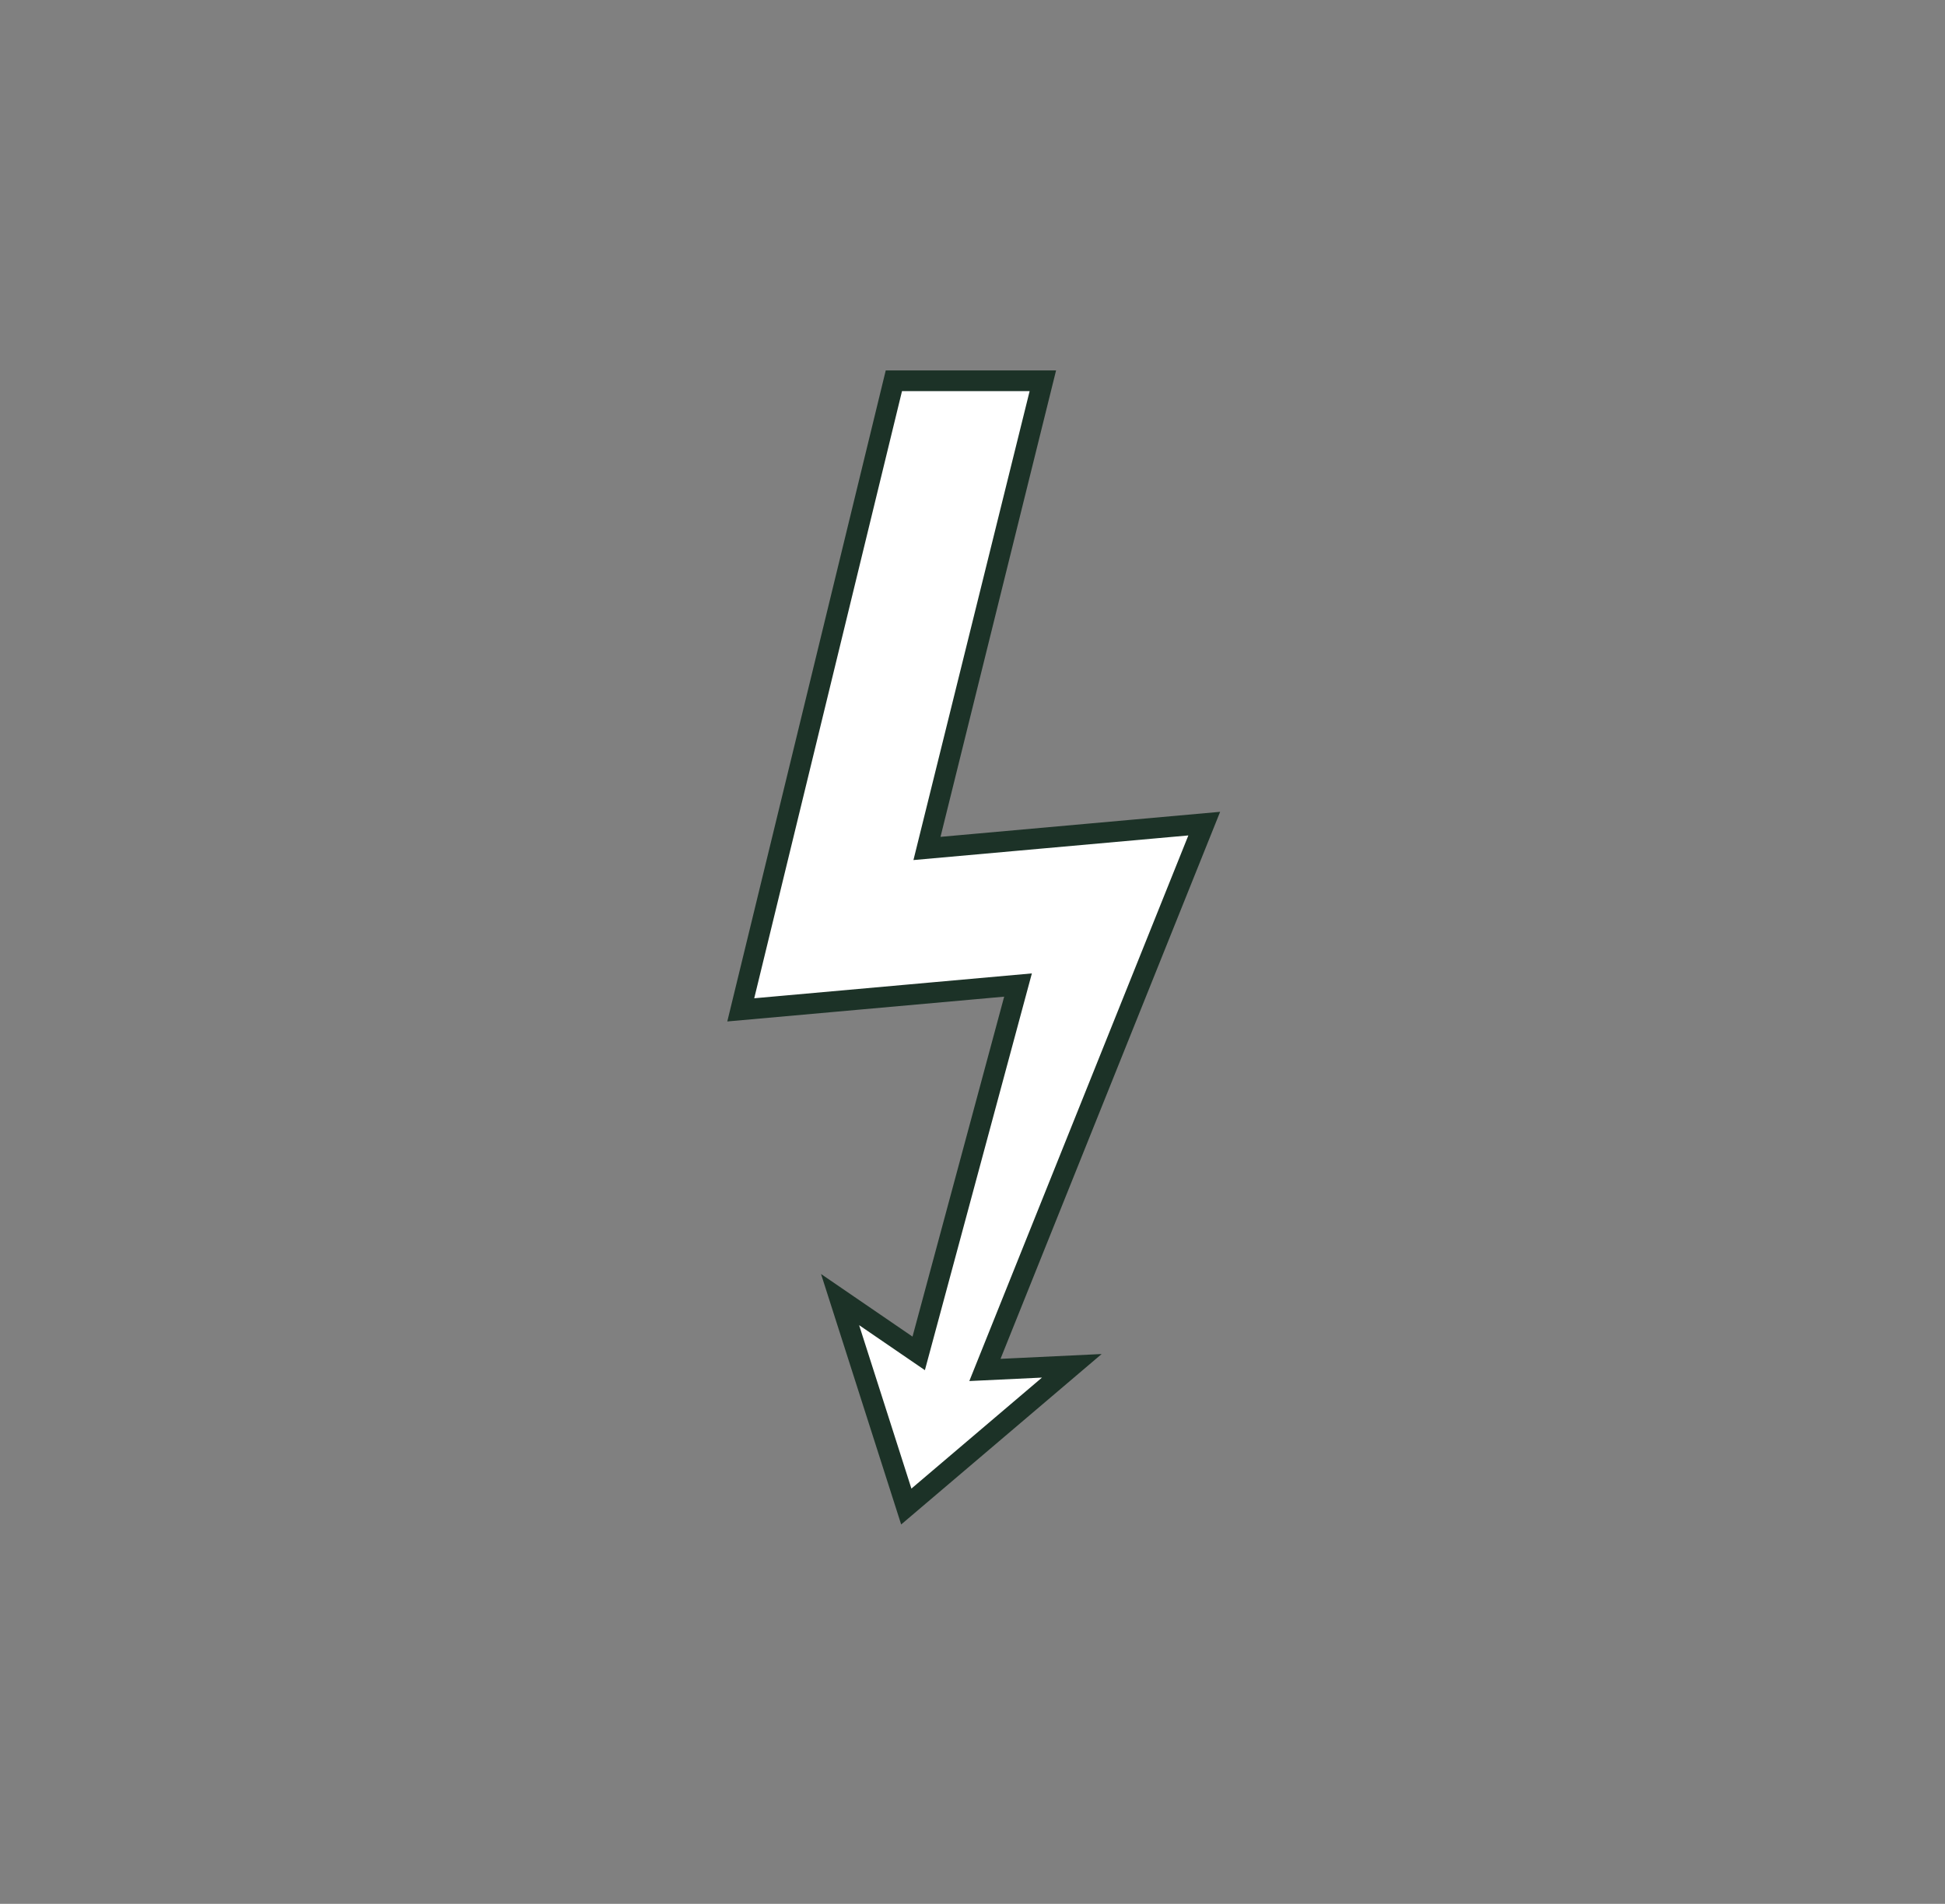 <?xml version="1.0" encoding="UTF-8"?> <svg xmlns="http://www.w3.org/2000/svg" xmlns:xlink="http://www.w3.org/1999/xlink" version="1.1" id="Layer_1" x="0px" y="0px" viewBox="0 0 47 46" style="enable-background:new 0 0 47 46;" xml:space="preserve"><rect x="0" y="0" width="47" height="46" fill="#808080" stroke="none"/> <style type="text/css"> .st0{fill:#FFFFFF;stroke:#1C3227;stroke-width:0.5;stroke-miterlimit:10;} </style> <polygon class="st0" points="22.4,20.5 25.2,9.2 21.6,9.2 17.9,24.4 24.6,23.8 22.2,32.7 20.3,31.4 21.9,36.4 25.9,33 23.8,33.1 29.1,19.9 "></polygon> </svg> 